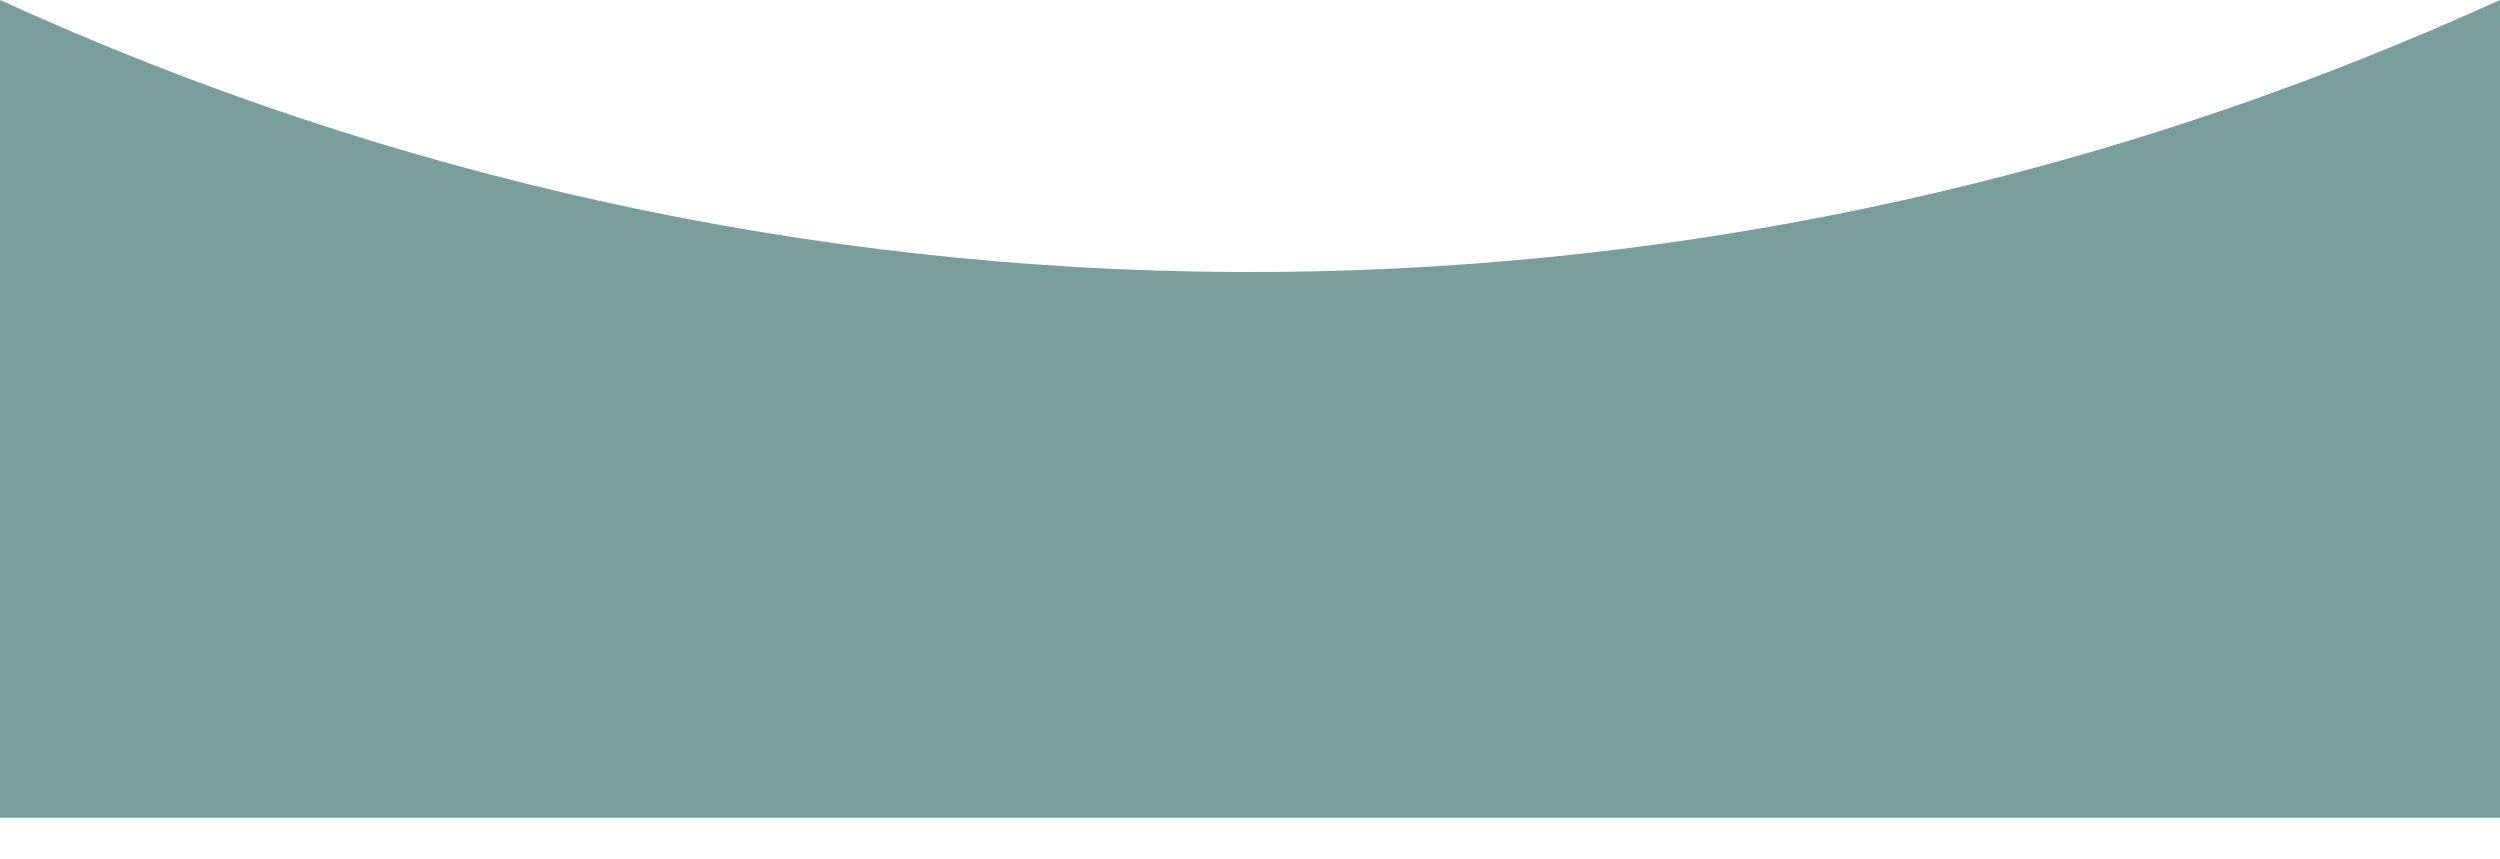 <svg width="1920" height="660" viewBox="0 0 1920 660" fill="none" xmlns="http://www.w3.org/2000/svg">
	<!-- Белый прямоугольник на заднем плане -->
<!--	<rect width="1920" height="604" fill="white"/>-->

	<!-- Исходный путь с вырезом -->
	<path d="M0 0C602.592 275.36 1294.42 278.667 1899.62 9.079L1920 0V628H0V0Z" fill="#7A9E9E"/>
</svg>

